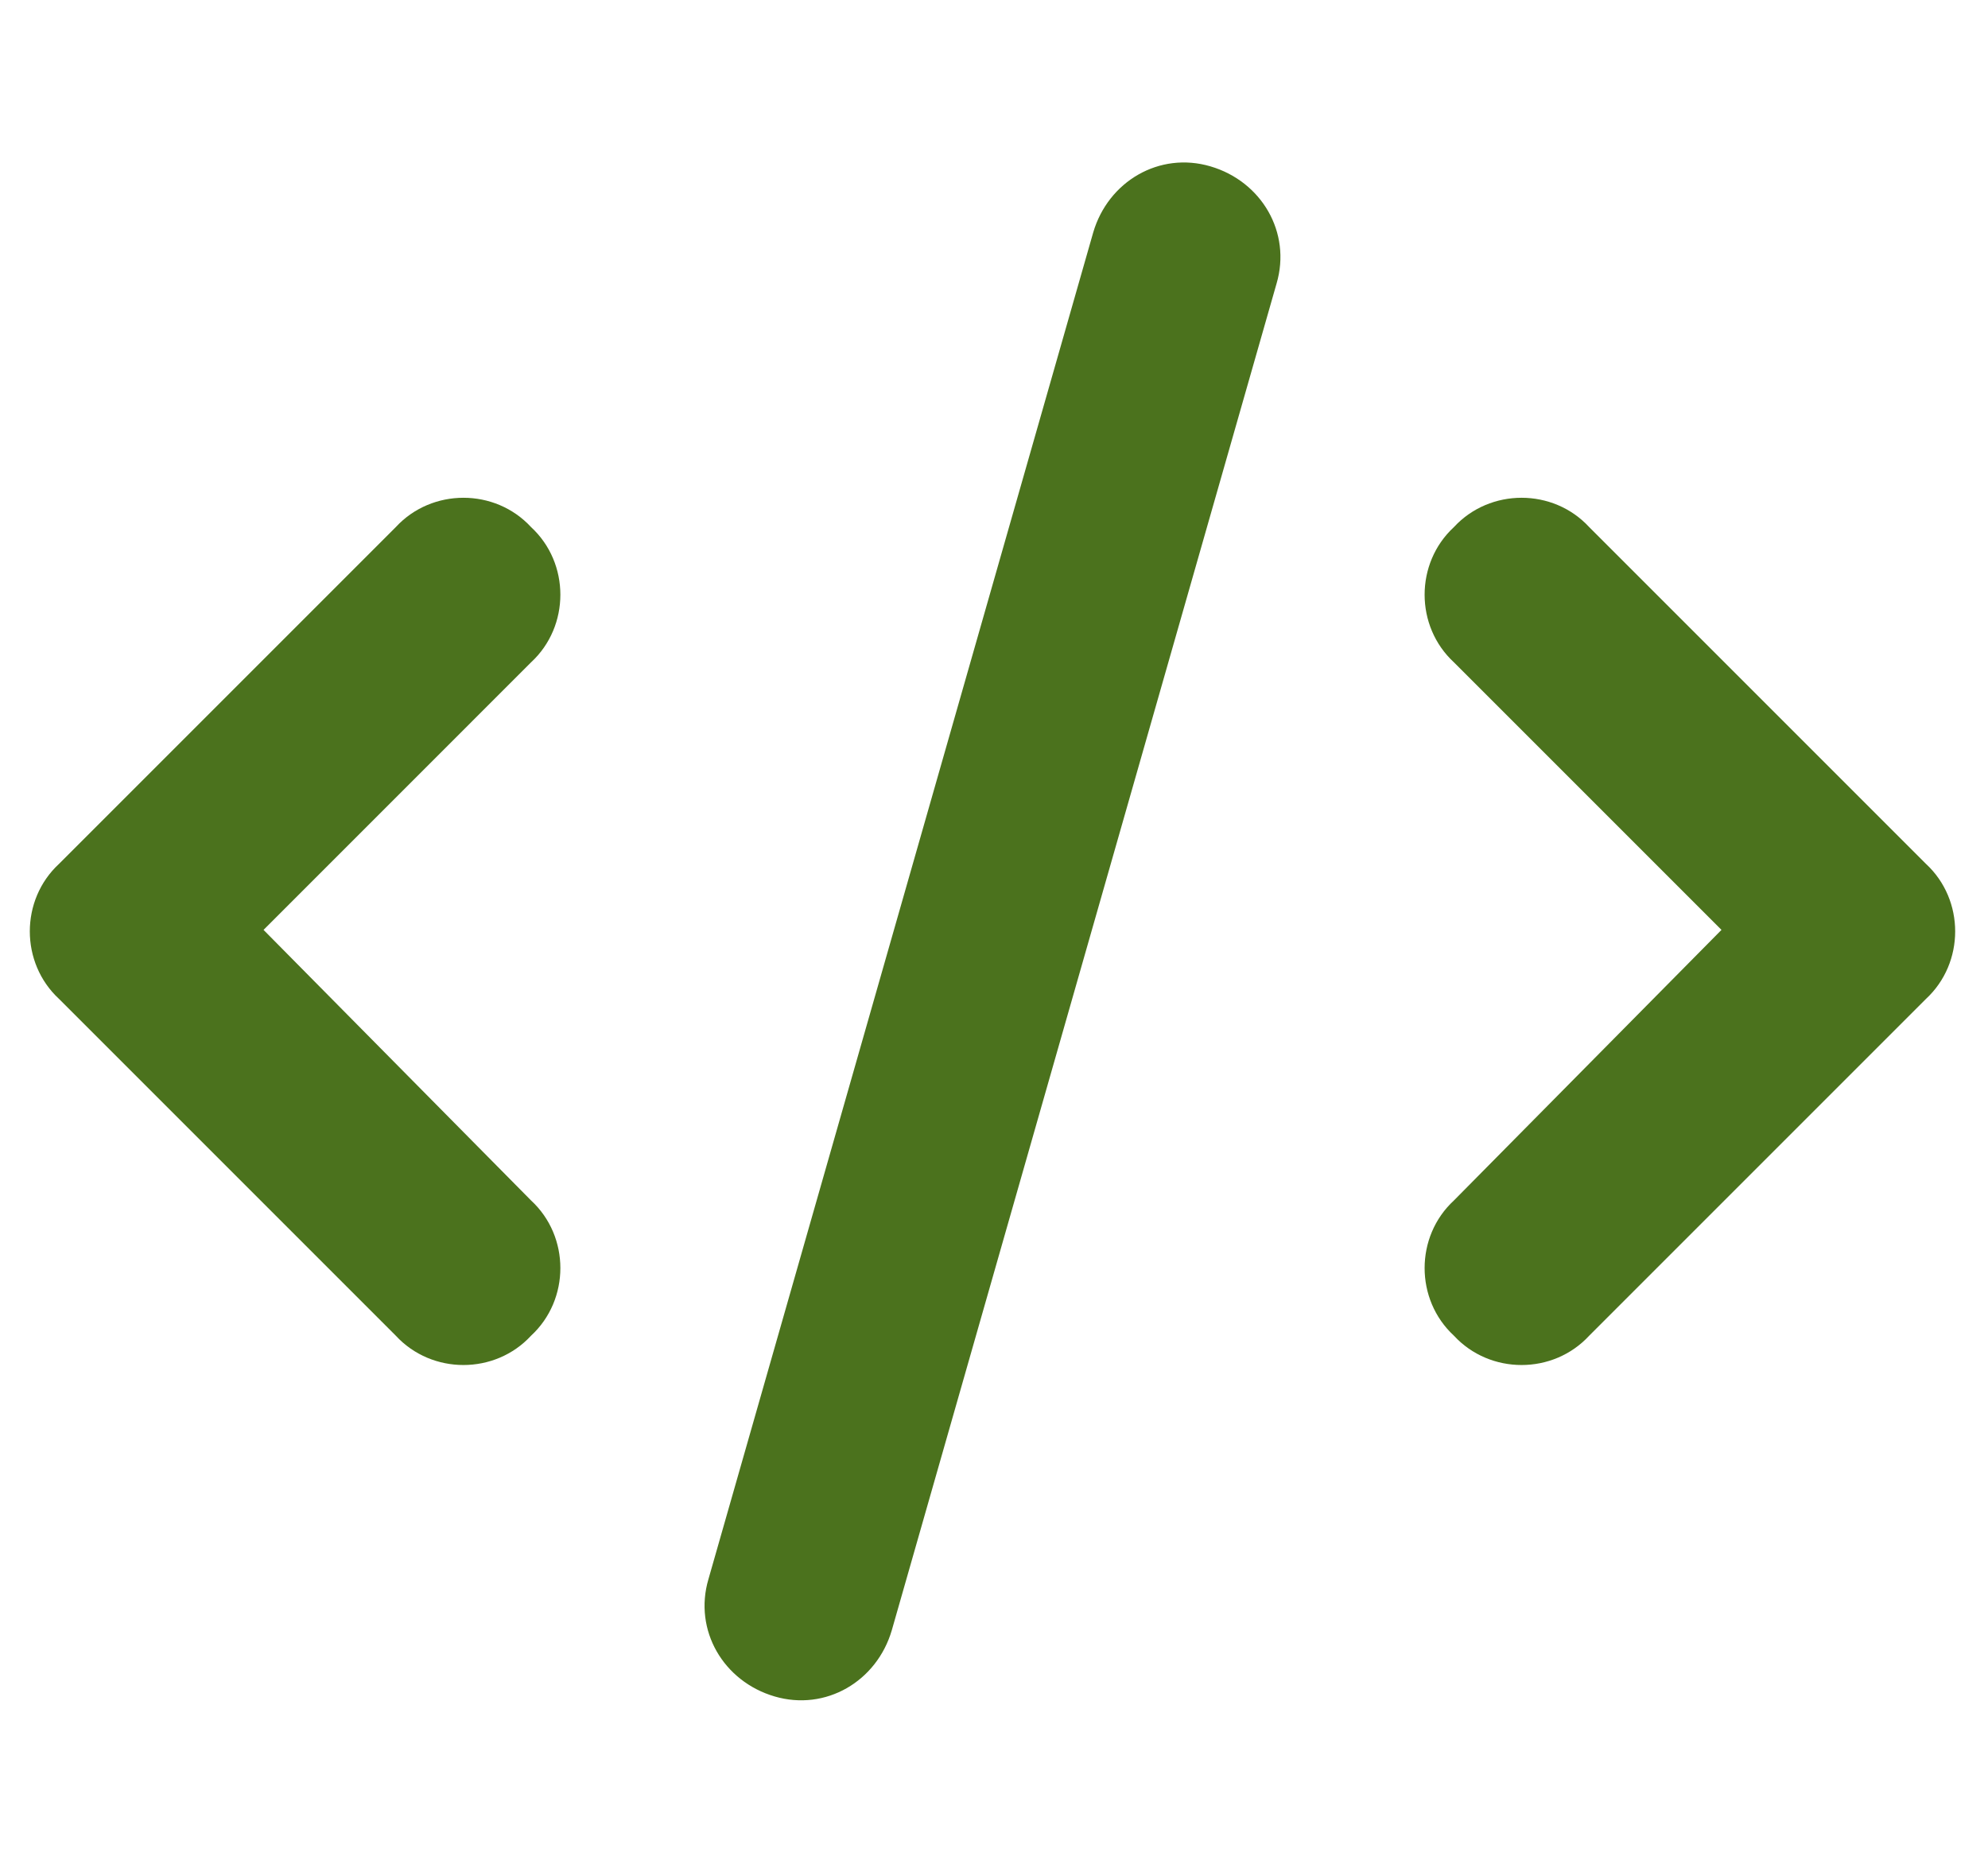<svg width="62" height="58" viewBox="0 0 62 58" fill="none" xmlns="http://www.w3.org/2000/svg">
<path d="M39.812 8.844L27.812 50.844C27.344 52.438 25.75 53.375 24.156 52.906C22.562 52.438 21.625 50.844 22.094 49.25L34.094 7.25C34.562 5.656 36.156 4.719 37.75 5.188C39.344 5.656 40.281 7.25 39.812 8.844ZM49.562 16.438L60.062 26.938C61.281 28.062 61.281 30.031 60.062 31.156L49.562 41.656C48.438 42.875 46.469 42.875 45.344 41.656C44.125 40.531 44.125 38.562 45.344 37.438L53.688 29L45.344 20.656C44.125 19.531 44.125 17.562 45.344 16.438C46.469 15.219 48.438 15.219 49.562 16.438ZM16.562 20.656L8.219 29L16.562 37.438C17.781 38.562 17.781 40.531 16.562 41.656C15.438 42.875 13.469 42.875 12.344 41.656L1.844 31.156C0.625 30.031 0.625 28.062 1.844 26.938L12.344 16.438C13.469 15.219 15.438 15.219 16.562 16.438C17.781 17.562 17.781 19.531 16.562 20.656Z" fill="#4B721D"/>
</svg>
